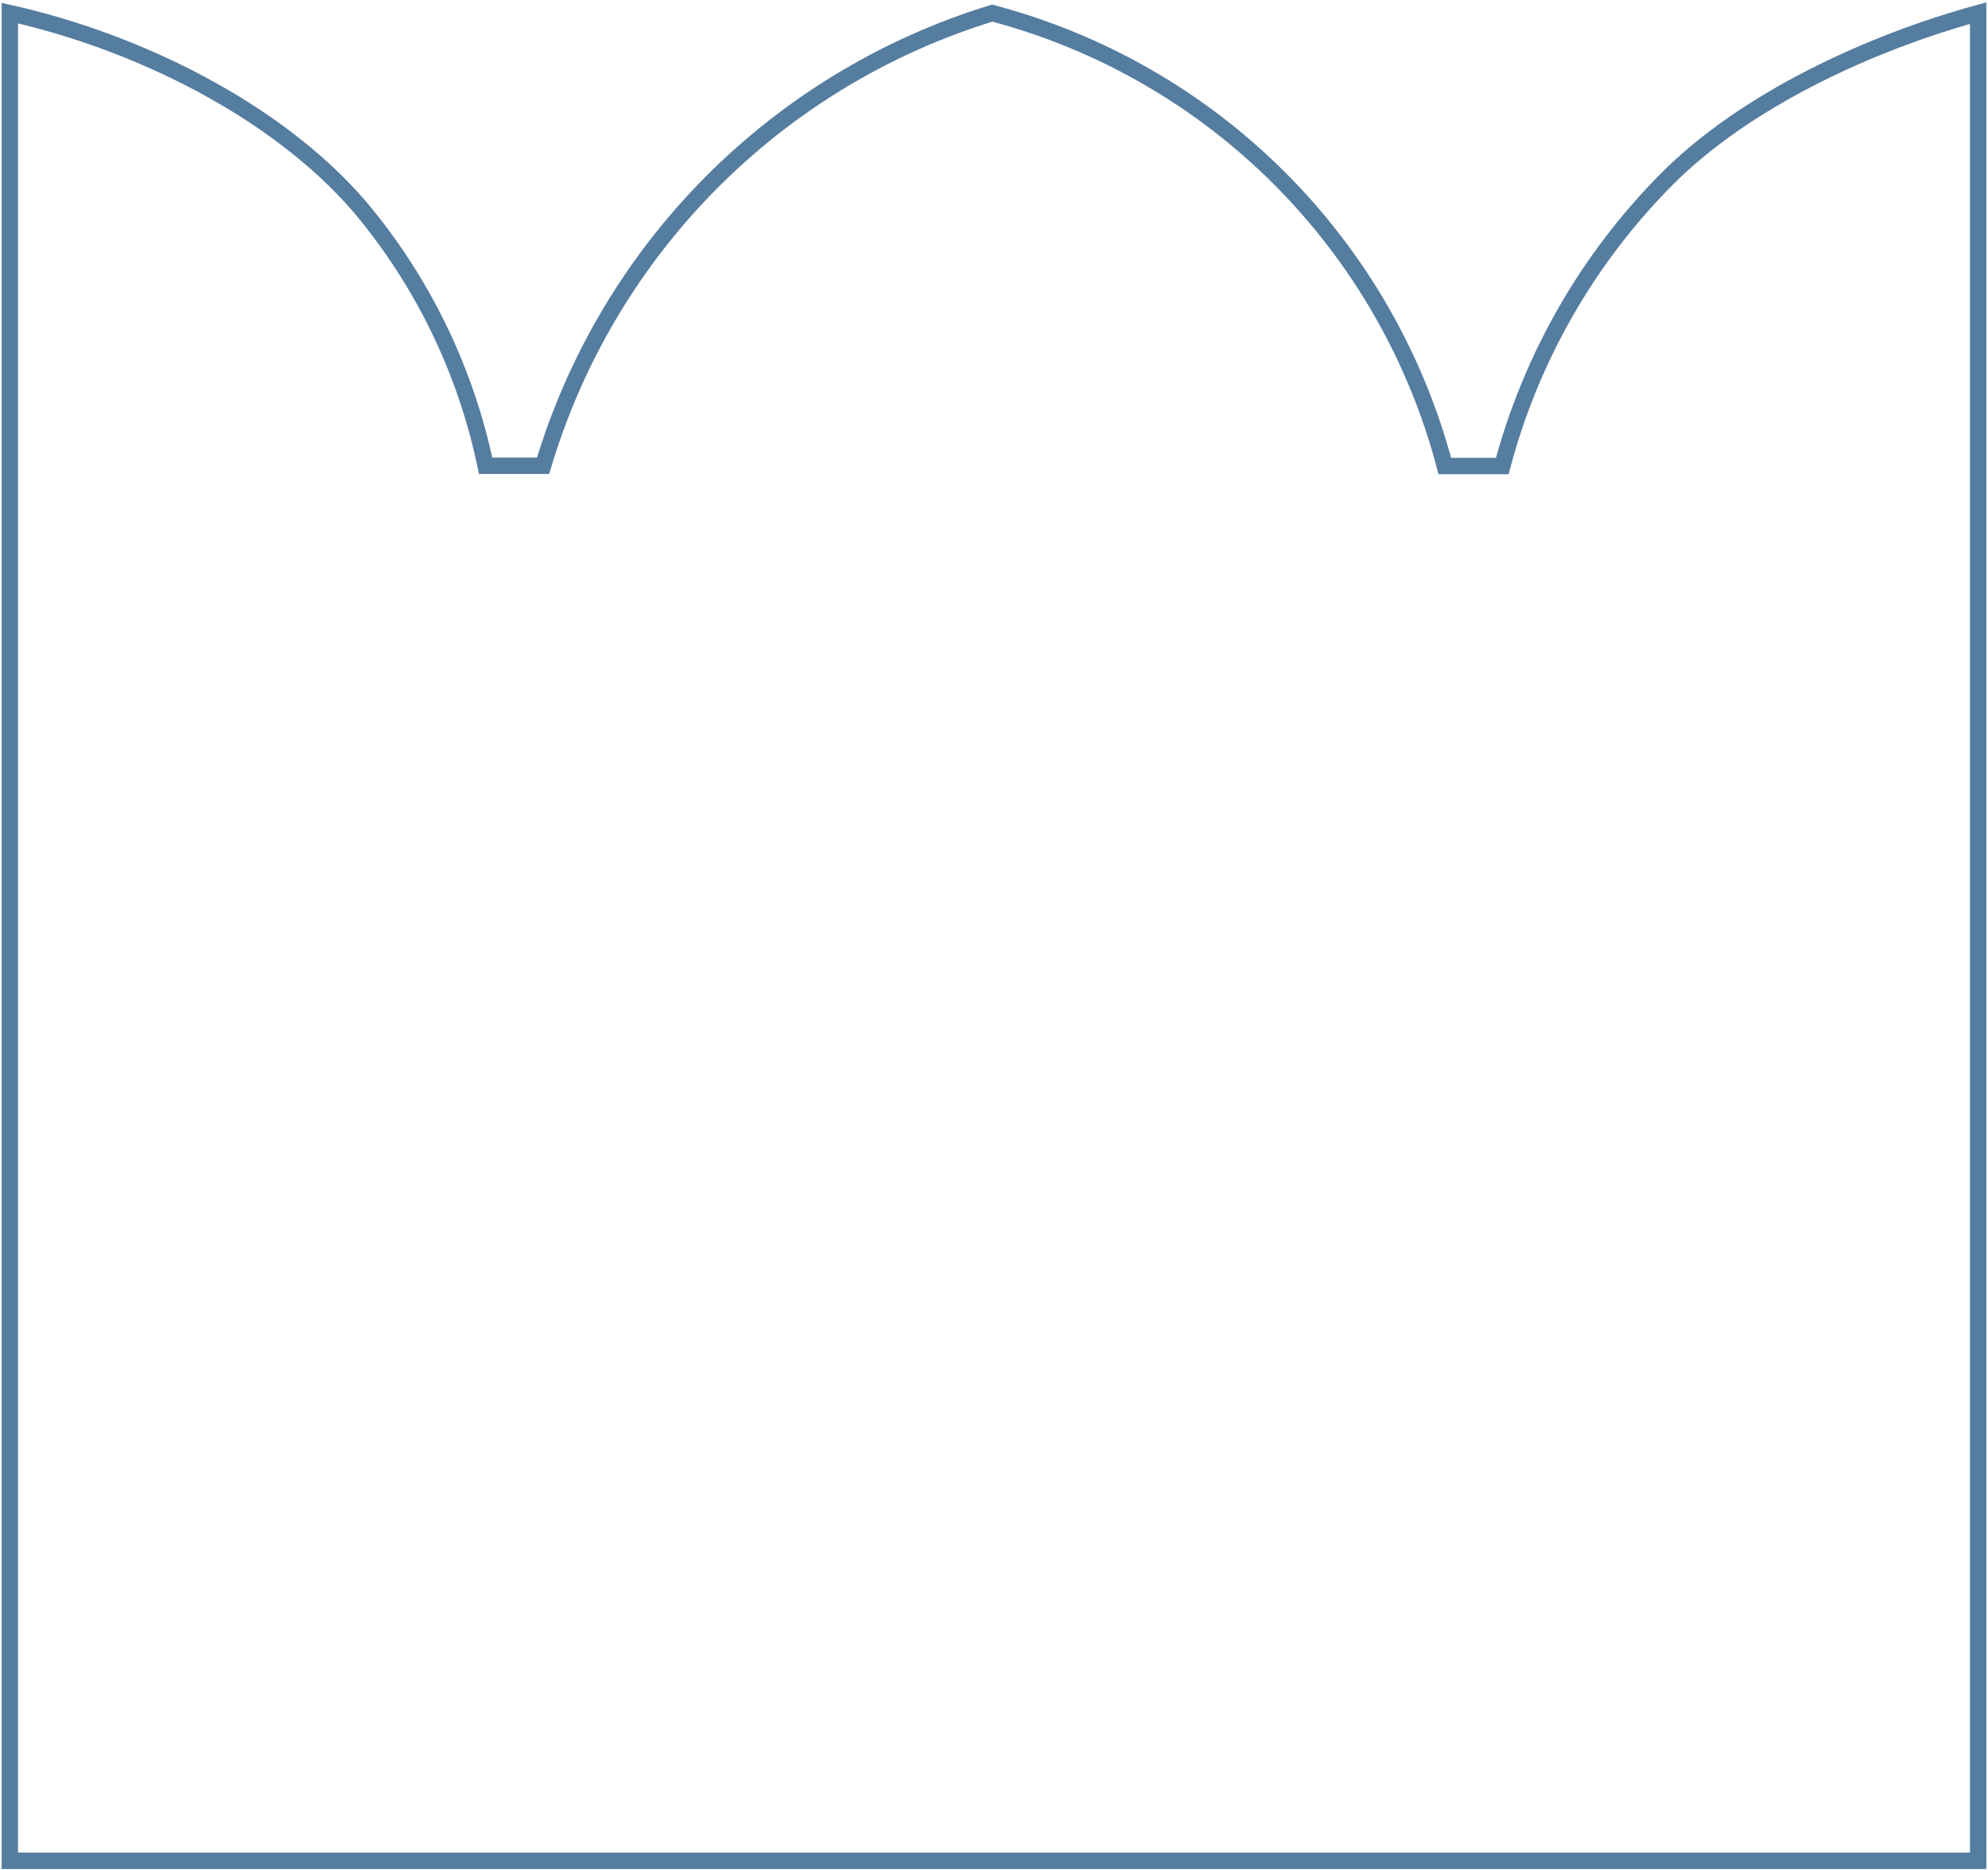 <?xml version="1.0" encoding="UTF-8"?> <svg xmlns="http://www.w3.org/2000/svg" width="606" height="570" viewBox="0 0 606 570" fill="none"> <path d="M3 4C41.361 12.549 84.085 33.269 109.717 63.072C128.81 85.788 141.973 112.885 148.03 141.939H165.549C175.24 109.441 192.809 79.843 216.694 55.778C240.579 31.713 270.039 13.926 302.454 4C335.597 12.748 365.828 30.131 390.065 54.377C414.303 78.624 431.679 108.867 440.423 142.022H457.942C466.691 109.042 483.94 78.937 507.965 54.716C531.99 30.495 570.101 13.007 603 4V567.087H3V4Z" stroke="#557DA0" stroke-width="5" stroke-miterlimit="10"></path> </svg> 